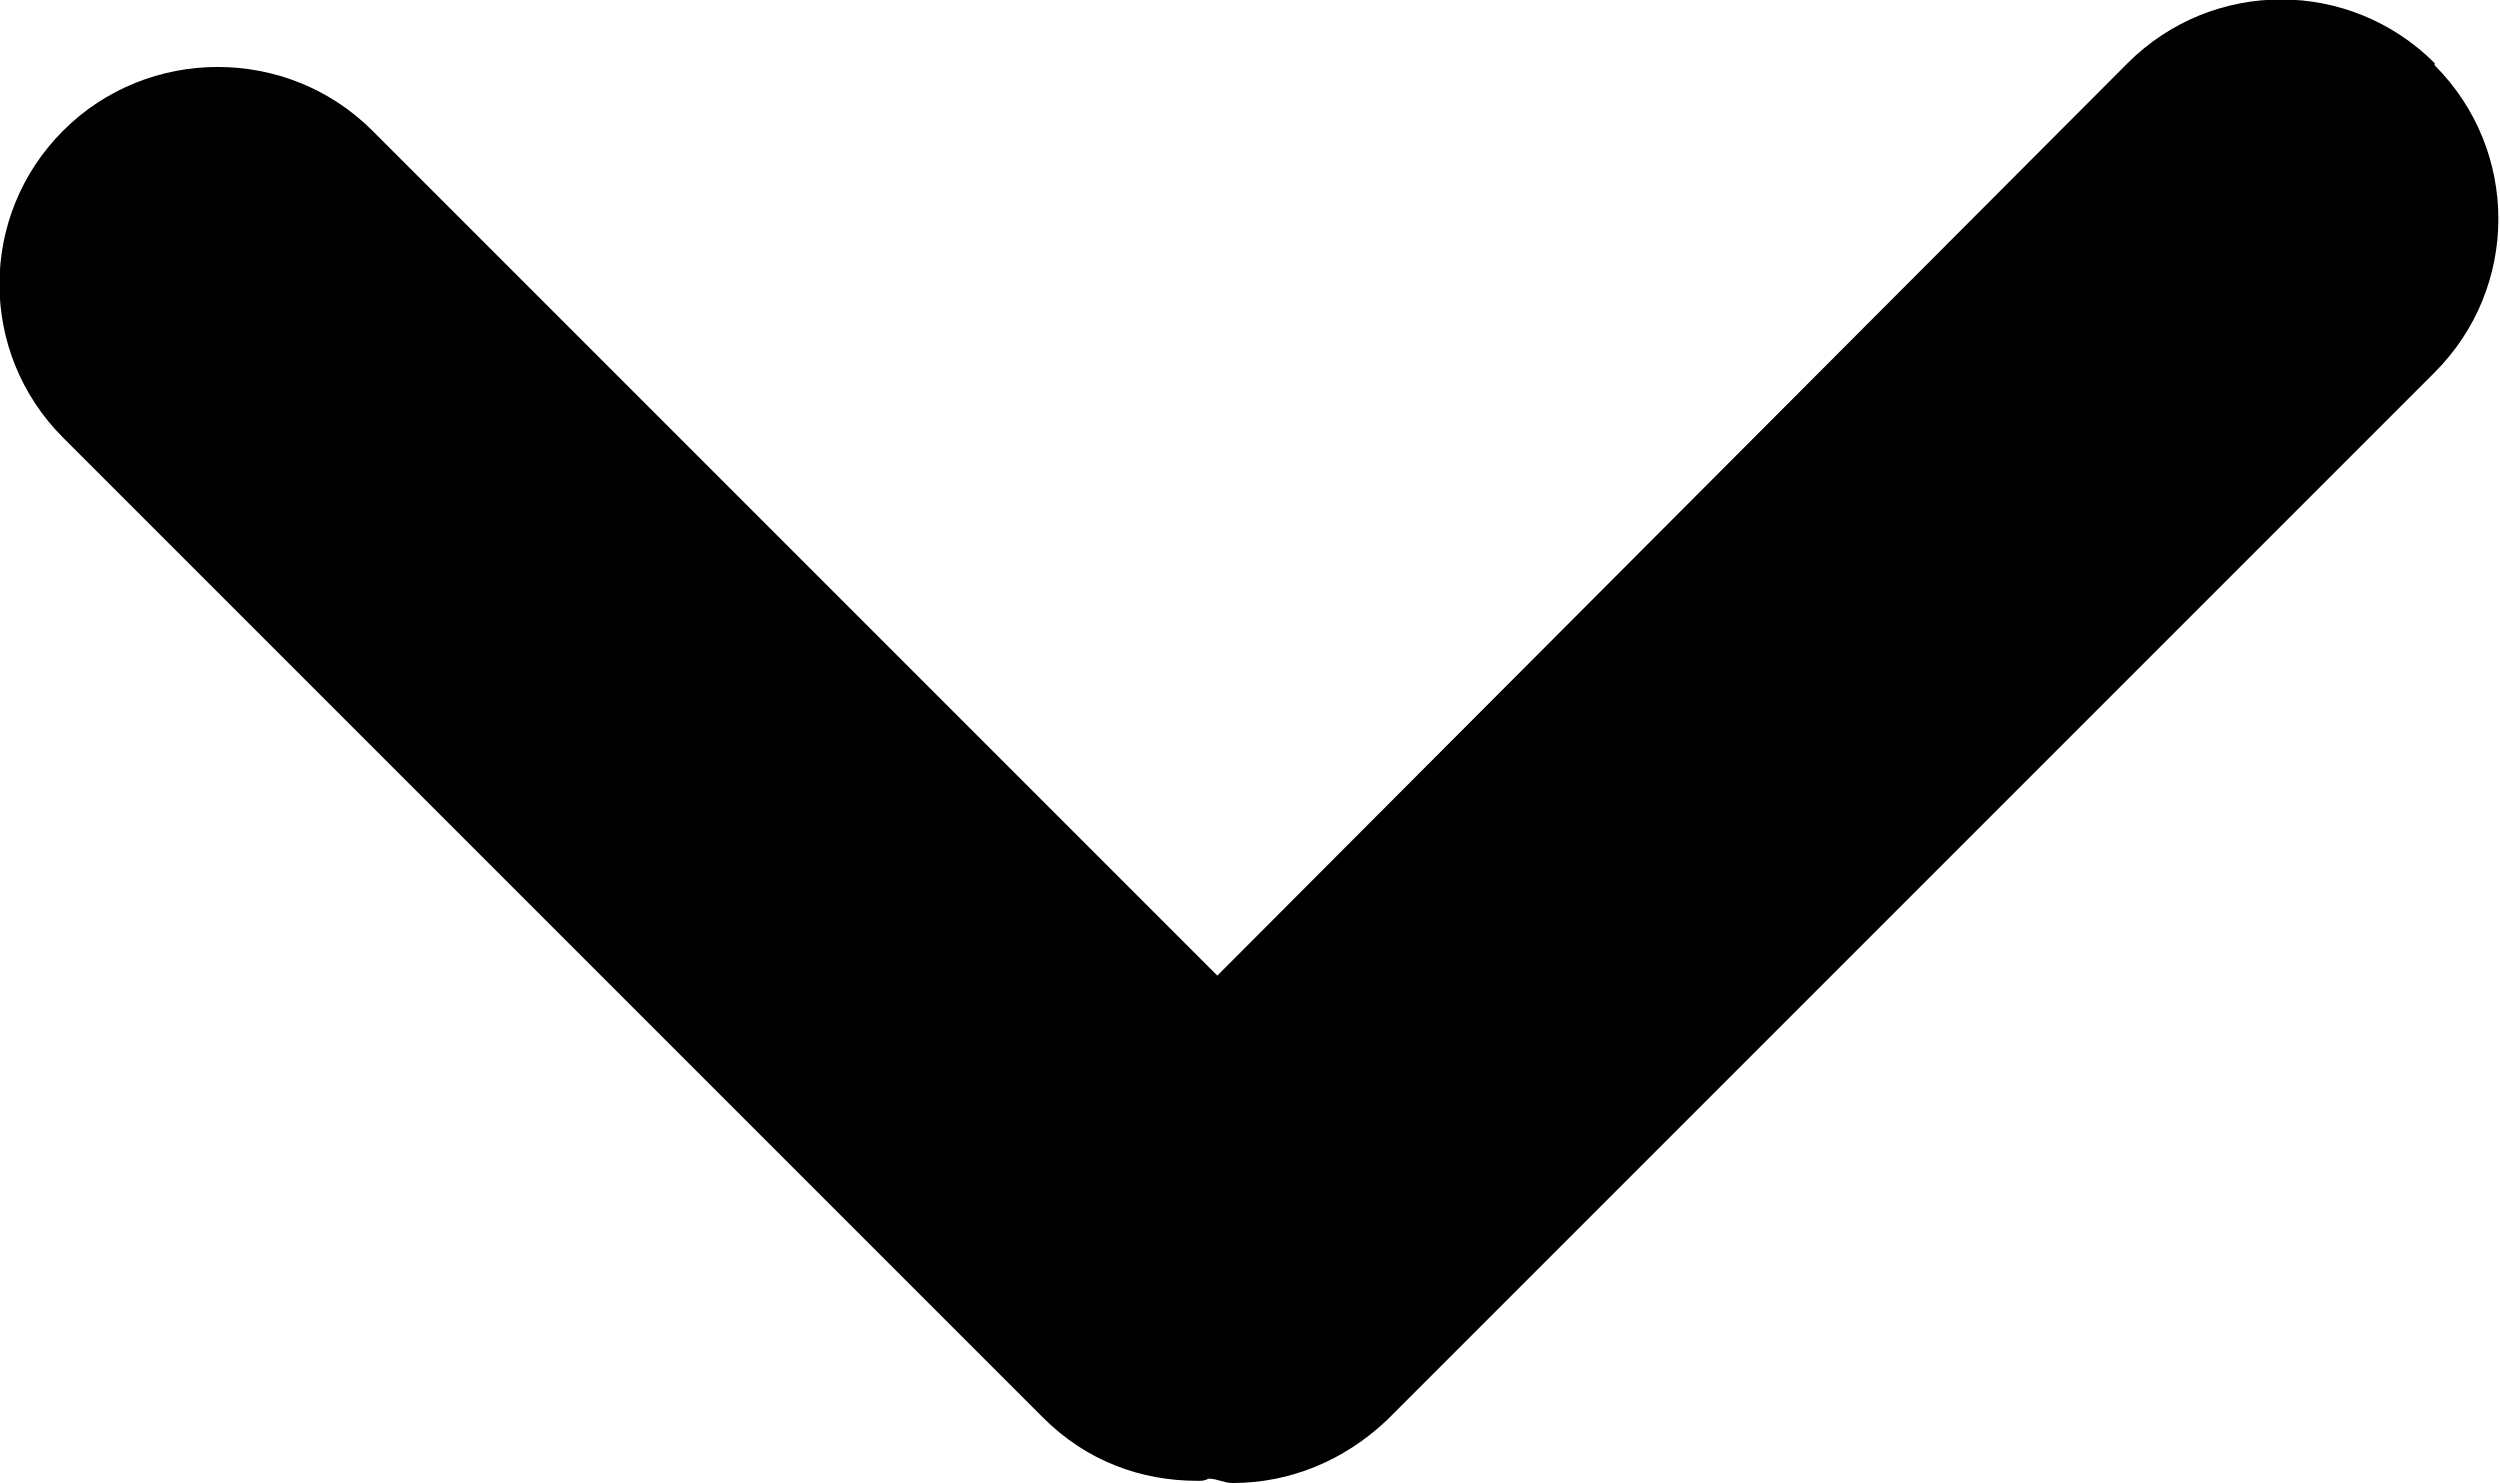 <?xml version="1.0" encoding="UTF-8"?><svg id="Ebene_1" xmlns="http://www.w3.org/2000/svg" viewBox="0 0 11.48 6.81"><path d="M11.18,.29c-.39-.39-1.02-.39-1.41,0L5.59,4.48,1.71,.6C1.32,.21,.68,.21,.29,.6S-.1,1.62,.29,2.01L4.79,6.51c.2,.2,.45,.29,.71,.29,.02,0,.03,0,.05-.01,.04,0,.07,.02,.11,.02,.26,0,.51-.1,.71-.29L11.18,1.71c.39-.39,.39-1.02,0-1.41Z"/></svg>